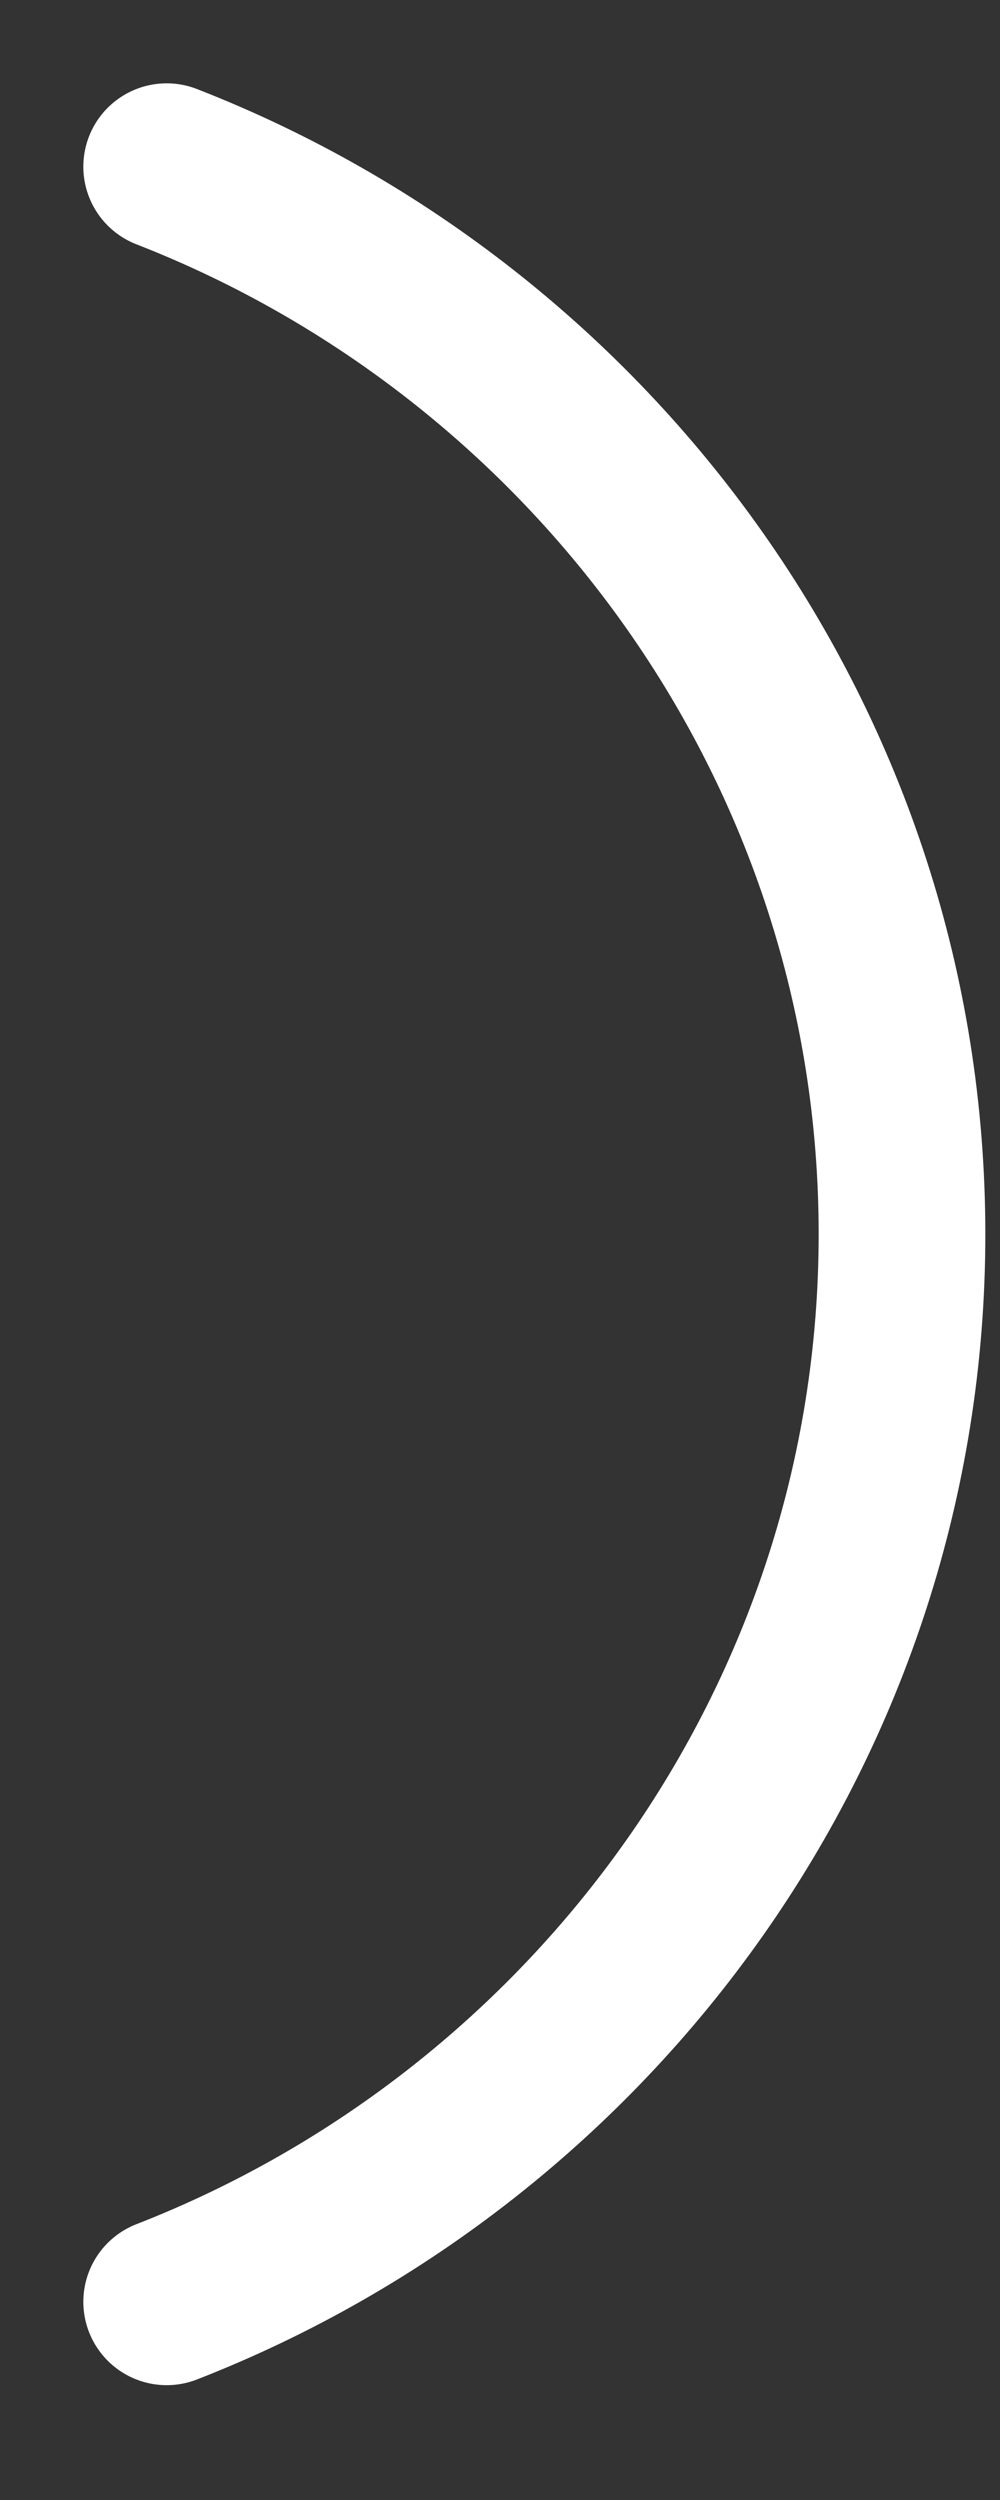 <?xml version="1.0" encoding="utf-8"?>
<svg xmlns="http://www.w3.org/2000/svg" fill="none" height="100%" overflow="visible" preserveAspectRatio="none" style="display: block;" viewBox="0 0 6 15" width="100%">
<rect x="0" y="0" width="6" height="15" fill="#333333" stroke="none"/>
<path d="M1 13.811C3.568 12.81 5.412 10.32 5.412 7.405C5.412 4.49 3.568 2.001 1 1" id="Vector" stroke="white" stroke-linecap="round" stroke-miterlimit="10"/>
</svg>